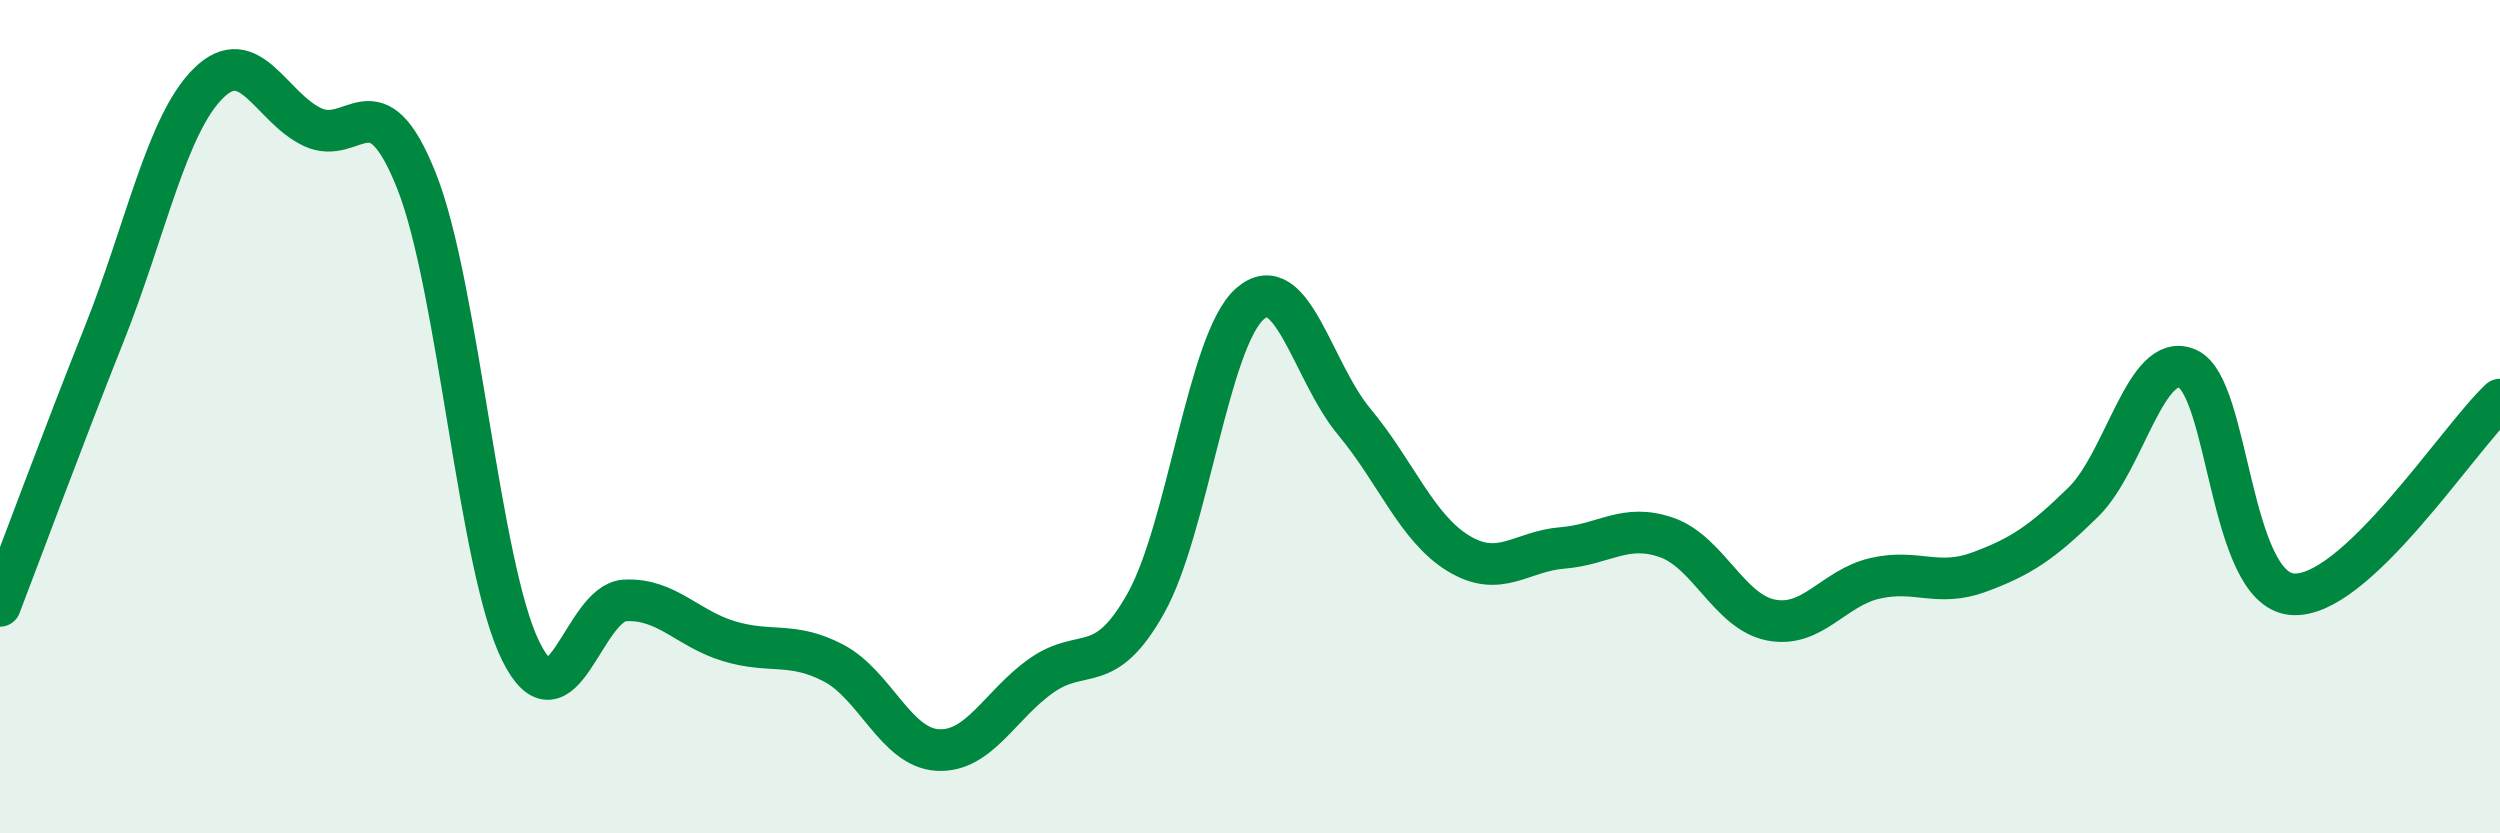 
    <svg width="60" height="20" viewBox="0 0 60 20" xmlns="http://www.w3.org/2000/svg">
      <path
        d="M 0,14.54 C 0.5,13.24 1.5,10.53 2.5,8.02 C 3.5,5.51 4,2.99 5,2 C 6,1.01 6.5,2.58 7.5,3.05 C 8.5,3.52 9,1.83 10,4.35 C 11,6.87 11.5,13.62 12.5,15.63 C 13.5,17.64 14,14.46 15,14.41 C 16,14.36 16.5,15.09 17.5,15.39 C 18.5,15.69 19,15.39 20,15.91 C 21,16.43 21.5,17.94 22.5,18 C 23.5,18.06 24,16.91 25,16.21 C 26,15.51 26.5,16.26 27.5,14.48 C 28.5,12.7 29,8.16 30,7.29 C 31,6.42 31.5,8.92 32.5,10.12 C 33.5,11.32 34,12.67 35,13.28 C 36,13.89 36.5,13.23 37.5,13.15 C 38.5,13.07 39,12.55 40,12.9 C 41,13.25 41.5,14.68 42.5,14.88 C 43.5,15.08 44,14.11 45,13.88 C 46,13.65 46.5,14.1 47.5,13.73 C 48.5,13.36 49,13.03 50,12.05 C 51,11.07 51.5,8.41 52.5,8.85 C 53.5,9.29 53.5,14.11 55,14.26 C 56.5,14.41 59,10.52 60,9.59L60 20L0 20Z"
        fill="#008740"
        opacity="0.1"
        stroke-linecap="round"
        stroke-linejoin="round"
      />
      <path
        d="M 0,14.54 C 0.5,13.24 1.5,10.53 2.5,8.02 C 3.5,5.51 4,2.99 5,2 C 6,1.01 6.5,2.58 7.5,3.05 C 8.5,3.52 9,1.83 10,4.35 C 11,6.87 11.5,13.62 12.5,15.63 C 13.5,17.64 14,14.46 15,14.41 C 16,14.36 16.5,15.09 17.5,15.39 C 18.5,15.69 19,15.39 20,15.91 C 21,16.43 21.5,17.94 22.5,18 C 23.5,18.06 24,16.91 25,16.21 C 26,15.51 26.5,16.26 27.5,14.48 C 28.5,12.7 29,8.16 30,7.29 C 31,6.42 31.5,8.92 32.5,10.12 C 33.5,11.32 34,12.67 35,13.28 C 36,13.89 36.5,13.23 37.5,13.15 C 38.5,13.07 39,12.55 40,12.9 C 41,13.25 41.5,14.68 42.5,14.88 C 43.5,15.08 44,14.11 45,13.88 C 46,13.65 46.5,14.1 47.5,13.73 C 48.5,13.36 49,13.03 50,12.05 C 51,11.07 51.5,8.41 52.5,8.85 C 53.5,9.29 53.5,14.11 55,14.26 C 56.5,14.41 59,10.52 60,9.59"
        stroke="#008740"
        stroke-width="1"
        fill="none"
        stroke-linecap="round"
        stroke-linejoin="round"
      />
    </svg>
  